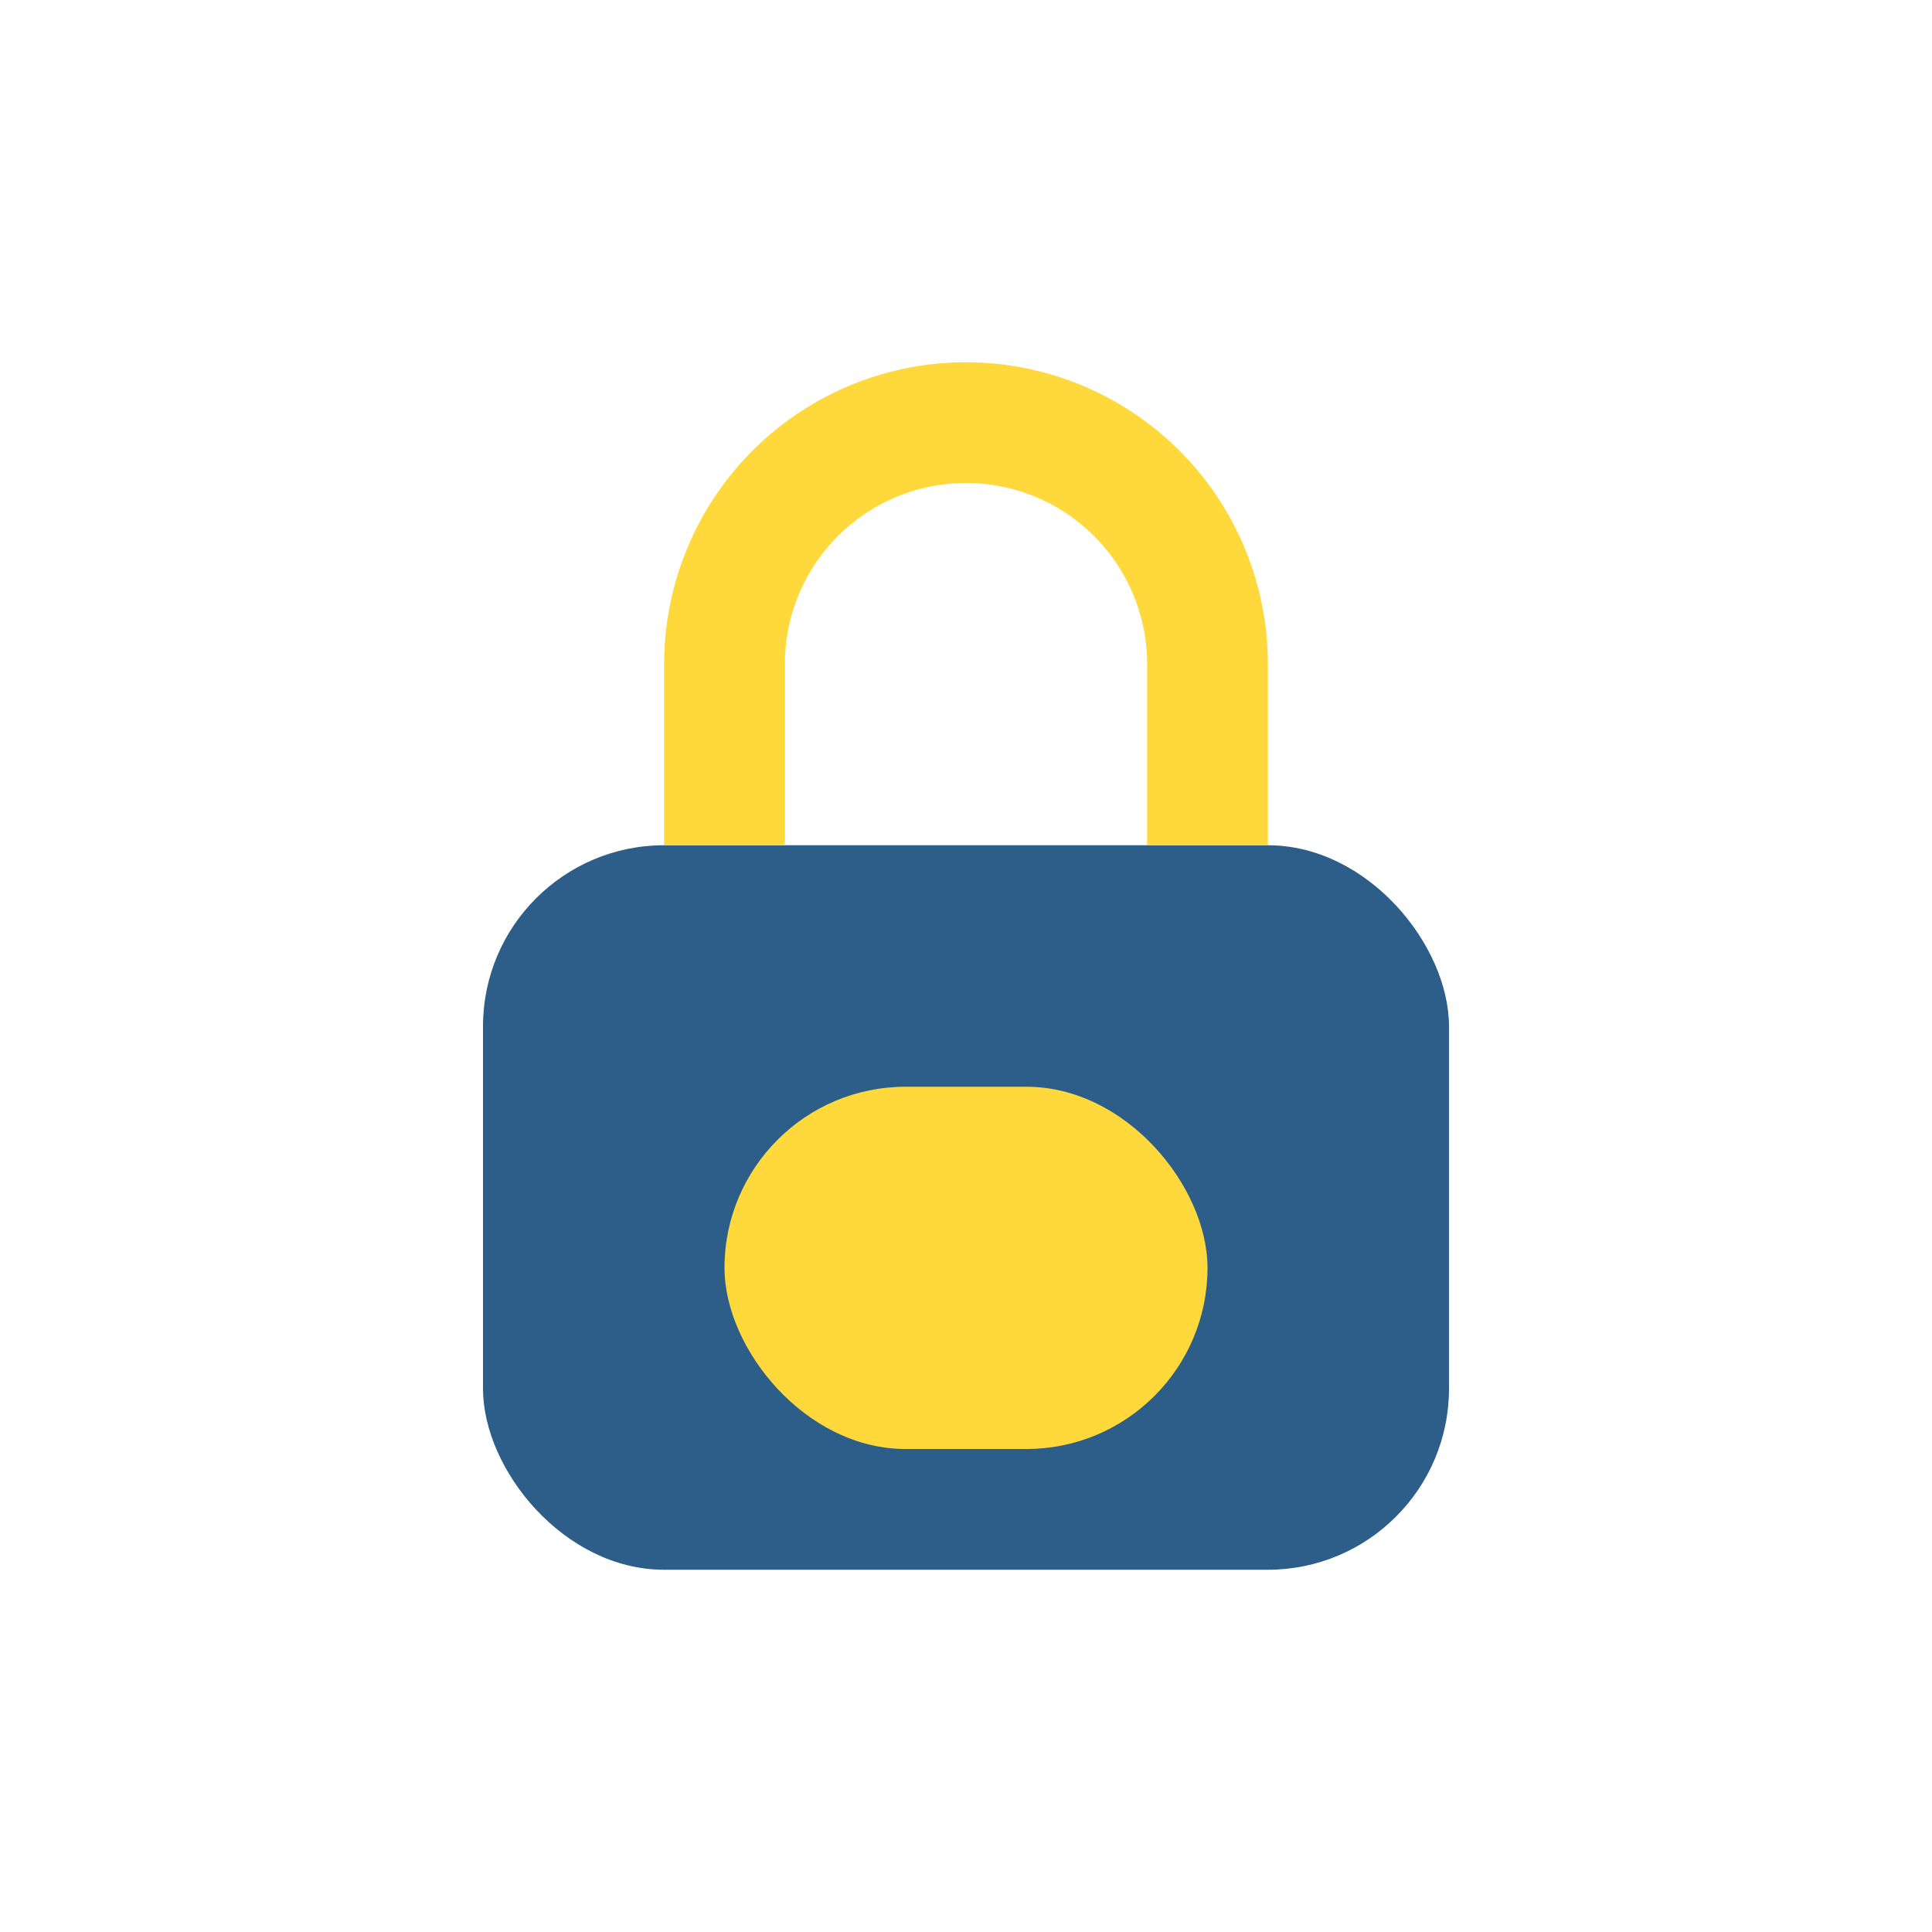 <?xml version="1.0" encoding="UTF-8"?>
<svg xmlns="http://www.w3.org/2000/svg" width="32" height="32" viewBox="0 0 32 32"><rect x="8" y="14" width="16" height="12" rx="3" fill="#2D5D89"/><rect x="12" y="18" width="8" height="6" rx="3" fill="#FFD93B"/><path d="M12 14v-3a4 4 0 018 0v3" stroke="#FFD93B" stroke-width="2" fill="none"/></svg>